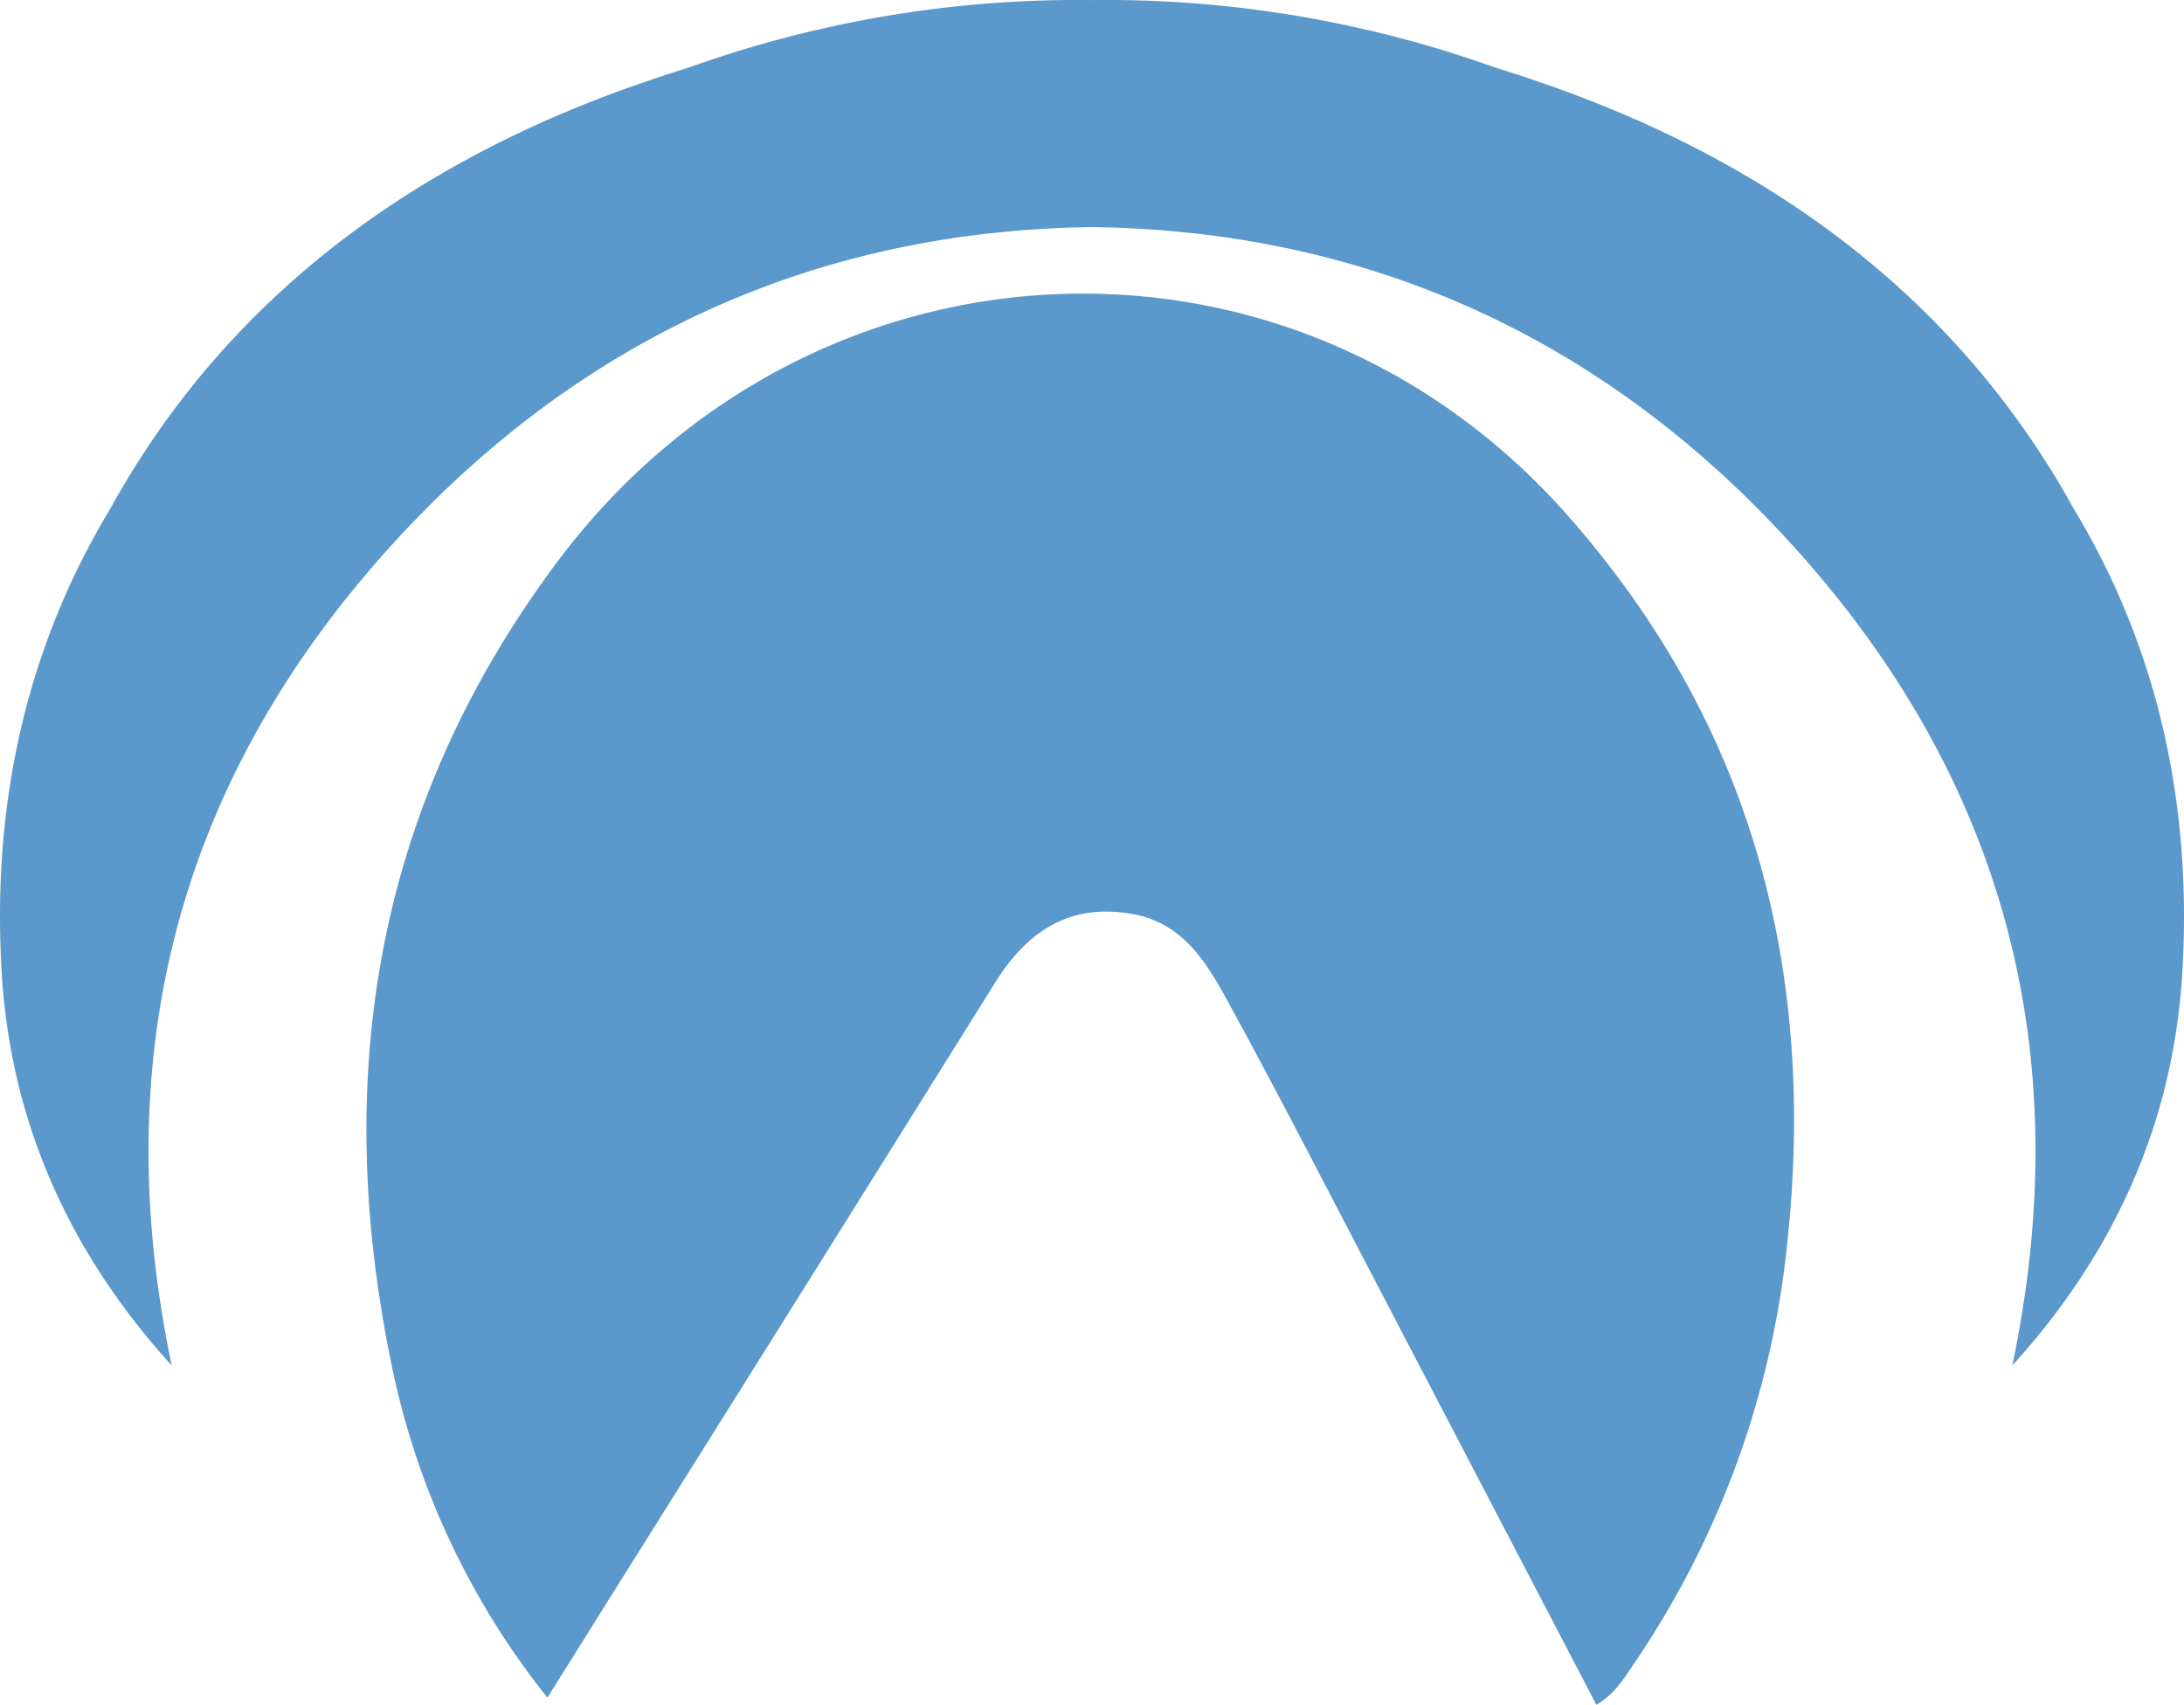 <?xml version="1.0" encoding="UTF-8"?> <svg xmlns="http://www.w3.org/2000/svg" width="501.922" height="391.847" viewBox="0 0 501.922 391.847"><g id="Icon" transform="translate(-184.138 -103.071)"><path id="Path_786" data-name="Path 786" d="M660.78,220.11c-25.815-46.791-66.9-78.078-118.5-96.652-4.983-1.795-9.953-3.442-14.914-5A265.169,265.169,0,0,0,435.1,103.085a265.165,265.165,0,0,0-92.262,15.369c-4.961,1.562-9.931,3.209-14.914,5-51.6,18.573-92.688,49.861-118.506,96.652-18.549,30.8-27.373,66.487-24.856,106.986,2.113,34.017,15.544,64.009,39.029,89.824-14.867-71.025,1.389-133.779,49.587-187.478,43.838-48.841,98.81-73.366,161.922-74.166,63.115.8,118.087,25.325,161.924,74.166,48.2,53.7,64.455,116.453,49.587,187.478C670.1,391.1,683.526,361.112,685.639,327.1,688.155,286.6,679.331,250.909,660.78,220.11Z" transform="translate(0 0)" fill="#5b98cb"></path><path id="Path_787" data-name="Path 787" d="M504.379,457.551q-25.911-49.674-51.642-98.984c-10.776-20.619-21.386-41.328-32.54-61.739-5.1-9.337-10.437-18.97-22.627-21.067-14.471-2.487-24.092,4.15-31.415,15.88q-42.857,68.657-85.9,137.2c-5.488,8.761-10.971,17.527-16.944,27.073a180.439,180.439,0,0,1-35.9-76.962c-13.637-66.415-3.451-128.195,37.94-183.8,57.856-77.729,168.53-83.387,232.445-10.957,42.379,48.026,57.244,104.472,50.426,167.522a209.325,209.325,0,0,1-35.285,96.522C510.669,451.582,508.636,455.073,504.379,457.551Z" transform="translate(46.63 37.367)" fill="#5b98cb"></path></g></svg> 